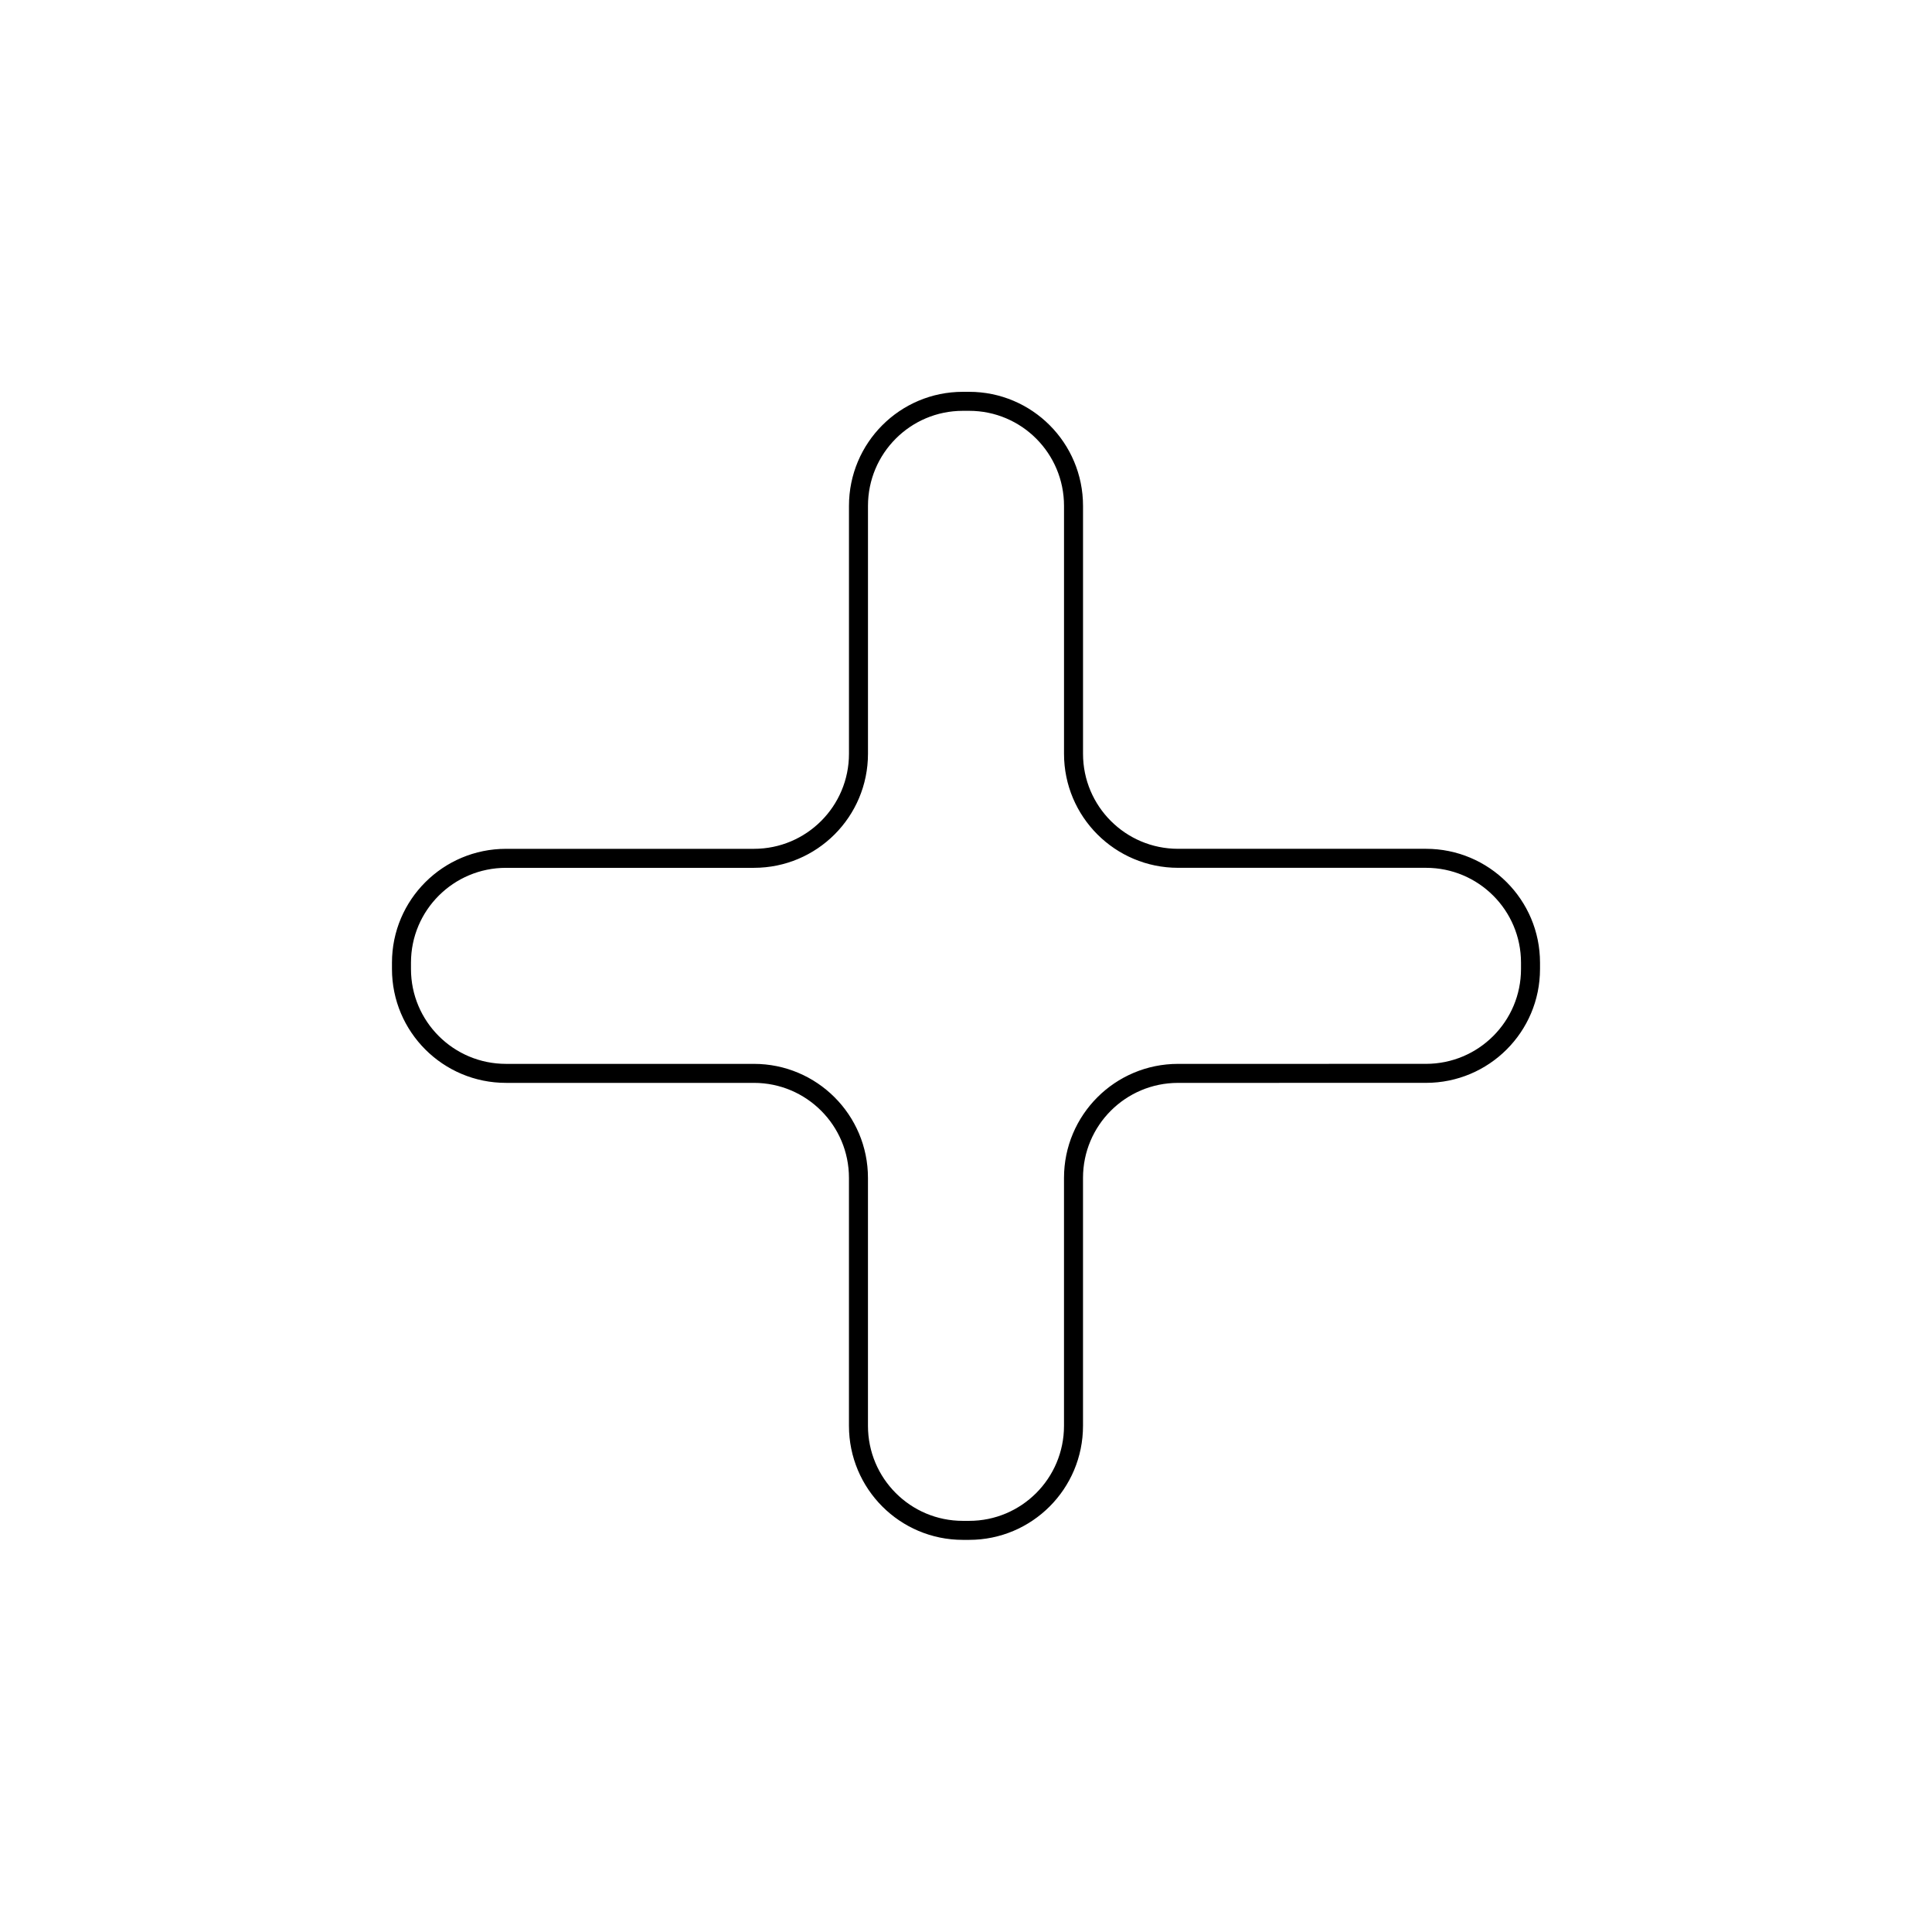 <?xml version="1.0" encoding="UTF-8"?>
<!-- Uploaded to: SVG Repo, www.svgrepo.com, Generator: SVG Repo Mixer Tools -->
<svg width="800px" height="800px" version="1.1" viewBox="144 144 512 512" xmlns="http://www.w3.org/2000/svg">
 <path transform="matrix(3.562 3.562 -3.562 3.562 400 43.751)" d="m71.111 36.89c2.148-2.148 2.153-5.626 0.006-7.772l-0.234-0.234c-2.145-2.145-5.622-2.144-7.772 0.007l-9.221 9.221c-2.148 2.148-5.629 2.15-7.779-5.48e-4l-9.221-9.221c-2.148-2.148-5.626-2.153-7.772-0.006l-0.234 0.234c-2.145 2.145-2.143 5.622 0.007 7.772l9.221 9.221c2.148 2.148 2.15 5.629 0 7.78l-9.221 9.221c-2.148 2.148-2.154 5.625-0.007 7.772l0.234 0.234c2.145 2.145 5.623 2.144 7.772-0.006l9.221-9.221c2.148-2.148 5.629-2.151 7.779-5.48e-4l9.221 9.221c2.148 2.148 5.625 2.154 7.772 0.007l0.234-0.234c2.145-2.145 2.144-5.622-0.006-7.772l-9.221-9.221c-2.148-2.148-2.15-5.628 0-7.779z" fill="none" stroke="#000000"/>
</svg>
